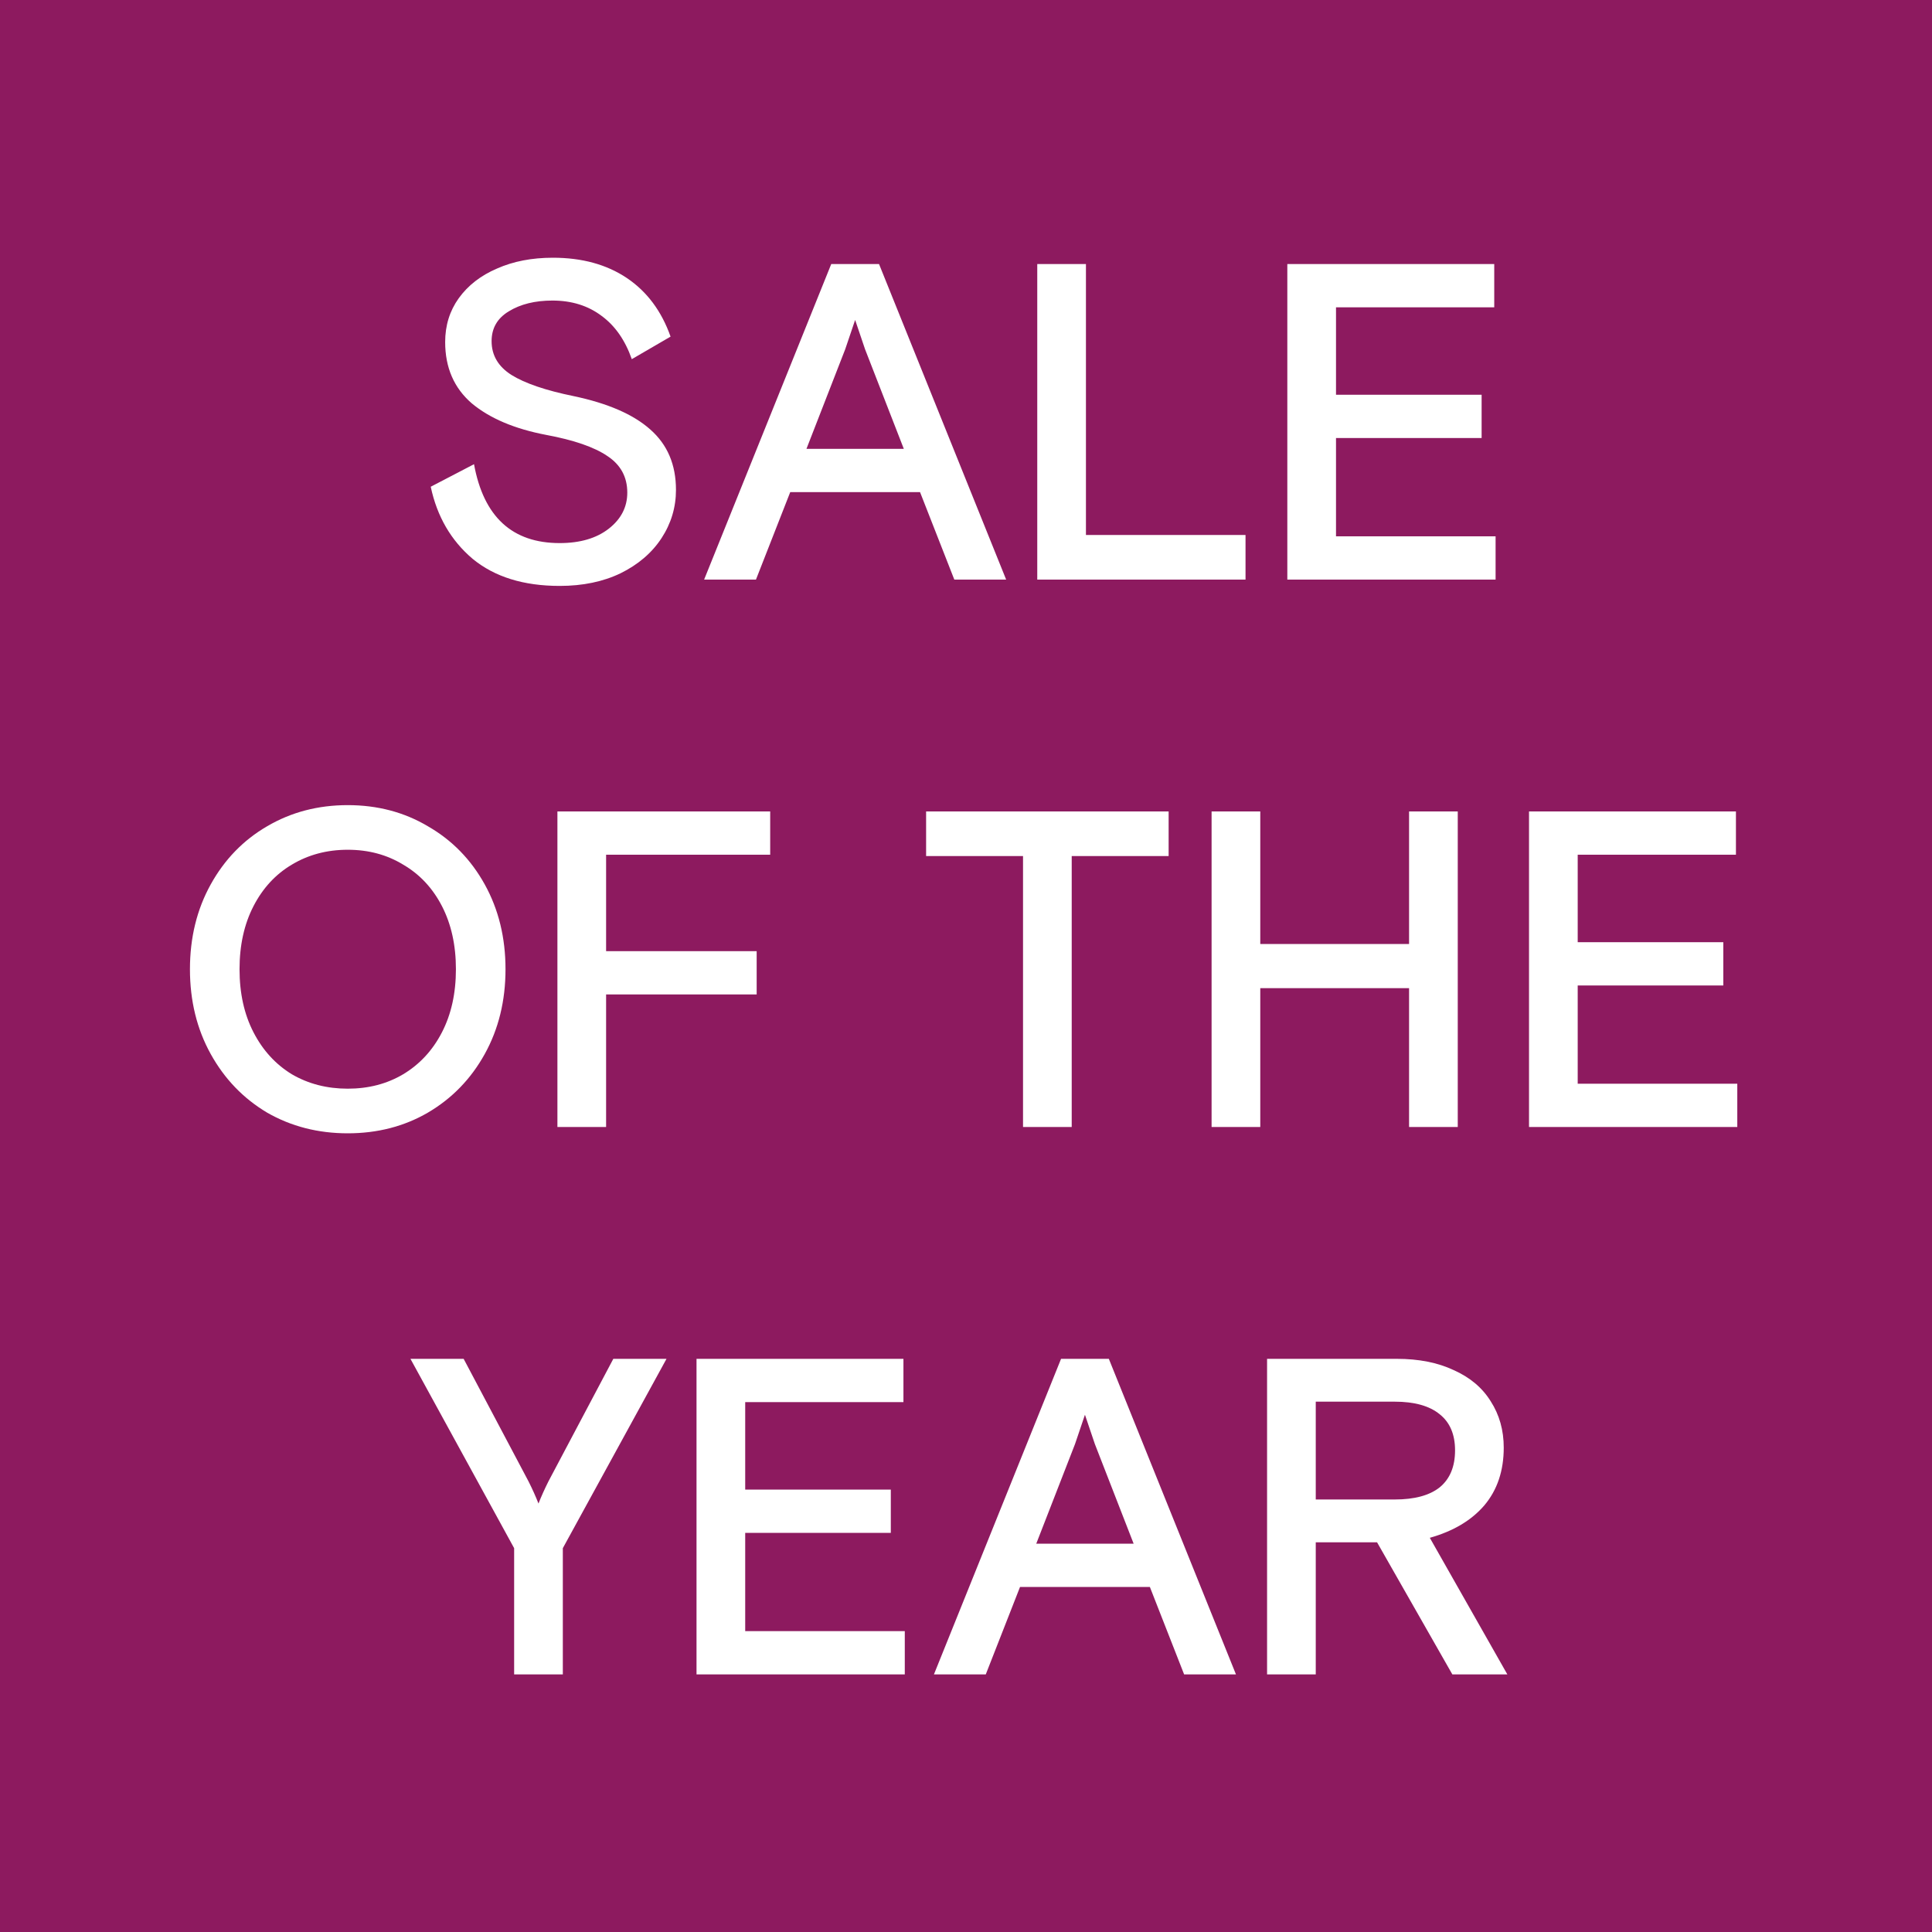 <svg width="60" height="60" viewBox="0 0 60 60" fill="none" xmlns="http://www.w3.org/2000/svg">
<rect width="60" height="60" fill="#8D1A5F"/>
<path d="M17.381 18.196C16.261 18.196 15.36 17.916 14.679 17.356C14.007 16.787 13.573 16.04 13.377 15.116L14.721 14.416C15.019 16.049 15.906 16.866 17.381 16.866C18.015 16.866 18.524 16.717 18.907 16.418C19.289 16.119 19.481 15.746 19.481 15.298C19.481 14.813 19.275 14.435 18.865 14.164C18.454 13.884 17.819 13.665 16.961 13.506C15.981 13.319 15.211 12.993 14.651 12.526C14.1 12.05 13.825 11.415 13.825 10.622C13.825 10.109 13.965 9.656 14.245 9.264C14.534 8.863 14.931 8.555 15.435 8.34C15.939 8.116 16.517 8.004 17.171 8.004C18.076 8.004 18.841 8.214 19.467 8.634C20.092 9.054 20.545 9.661 20.825 10.454L19.621 11.154C19.415 10.566 19.103 10.118 18.683 9.81C18.263 9.493 17.754 9.334 17.157 9.334C16.615 9.334 16.163 9.446 15.799 9.67C15.444 9.885 15.267 10.193 15.267 10.594C15.267 11.033 15.472 11.383 15.883 11.644C16.303 11.905 16.947 12.125 17.815 12.302C18.879 12.526 19.672 12.871 20.195 13.338C20.727 13.805 20.993 14.43 20.993 15.214C20.993 15.755 20.843 16.255 20.545 16.712C20.246 17.169 19.821 17.533 19.271 17.804C18.729 18.065 18.099 18.196 17.381 18.196ZM25.815 8.2H27.299L31.247 18H29.637L28.573 15.284H24.541L23.477 18H21.867L25.815 8.2ZM28.069 13.94L26.865 10.846L26.557 9.936L26.249 10.846L25.045 13.94H28.069ZM32.213 8.2H33.725V16.614H38.681V18H32.213V8.2ZM39.979 8.2H46.405V9.544H41.491V12.26H46.013V13.604H41.491V16.656H46.447V18H39.979V8.2ZM10.799 35.196C9.875 35.196 9.04 34.981 8.293 34.552C7.556 34.113 6.972 33.507 6.543 32.732C6.114 31.957 5.899 31.08 5.899 30.1C5.899 29.12 6.114 28.243 6.543 27.468C6.972 26.693 7.556 26.091 8.293 25.662C9.04 25.223 9.875 25.004 10.799 25.004C11.723 25.004 12.554 25.223 13.291 25.662C14.038 26.091 14.626 26.693 15.055 27.468C15.484 28.243 15.699 29.12 15.699 30.1C15.699 31.08 15.484 31.957 15.055 32.732C14.626 33.507 14.038 34.113 13.291 34.552C12.554 34.981 11.723 35.196 10.799 35.196ZM10.799 33.81C11.443 33.81 12.017 33.661 12.521 33.362C13.034 33.054 13.436 32.62 13.725 32.06C14.014 31.5 14.159 30.847 14.159 30.1C14.159 29.353 14.014 28.7 13.725 28.14C13.436 27.58 13.034 27.151 12.521 26.852C12.017 26.544 11.443 26.39 10.799 26.39C10.155 26.39 9.576 26.544 9.063 26.852C8.559 27.151 8.162 27.58 7.873 28.14C7.584 28.7 7.439 29.353 7.439 30.1C7.439 30.847 7.584 31.5 7.873 32.06C8.162 32.62 8.559 33.054 9.063 33.362C9.576 33.661 10.155 33.81 10.799 33.81ZM17.311 25.2H23.919V26.544H18.823V29.54H23.499V30.884H18.823V35H17.311V25.2ZM31.771 26.586H28.761V25.2H36.293V26.586H33.283V35H31.771V26.586ZM37.627 25.2H39.139V29.316H43.76V25.2H45.272V35H43.76V30.688H39.139V35H37.627V25.2ZM47.485 25.2H53.911V26.544H48.997V29.26H53.519V30.604H48.997V33.656H53.953V35H47.485V25.2ZM15.967 48.08L12.747 42.2H14.399L16.415 46.008C16.537 46.251 16.639 46.479 16.723 46.694C16.807 46.479 16.91 46.251 17.031 46.008L19.047 42.2H20.699L17.479 48.08V52H15.967V48.08ZM21.631 42.2H28.057V43.544H23.143V46.26H27.665V47.604H23.143V50.656H28.099V52H21.631V42.2ZM32.952 42.2H34.436L38.384 52H36.774L35.71 49.284H31.678L30.614 52H29.004L32.952 42.2ZM35.206 47.94L34.002 44.846L33.694 43.936L33.386 44.846L32.182 47.94H35.206ZM39.35 42.2H43.382C44.063 42.2 44.651 42.317 45.146 42.55C45.65 42.774 46.033 43.096 46.294 43.516C46.565 43.936 46.7 44.417 46.7 44.958C46.7 45.677 46.499 46.274 46.098 46.75C45.697 47.217 45.132 47.553 44.404 47.758L46.812 52H45.104L42.766 47.898H40.862V52H39.35V42.2ZM43.312 46.568C43.928 46.568 44.395 46.442 44.712 46.19C45.029 45.929 45.188 45.546 45.188 45.042C45.188 44.547 45.029 44.174 44.712 43.922C44.395 43.661 43.928 43.53 43.312 43.53H40.862V46.568H43.312Z" fill="white"/>
</svg>
